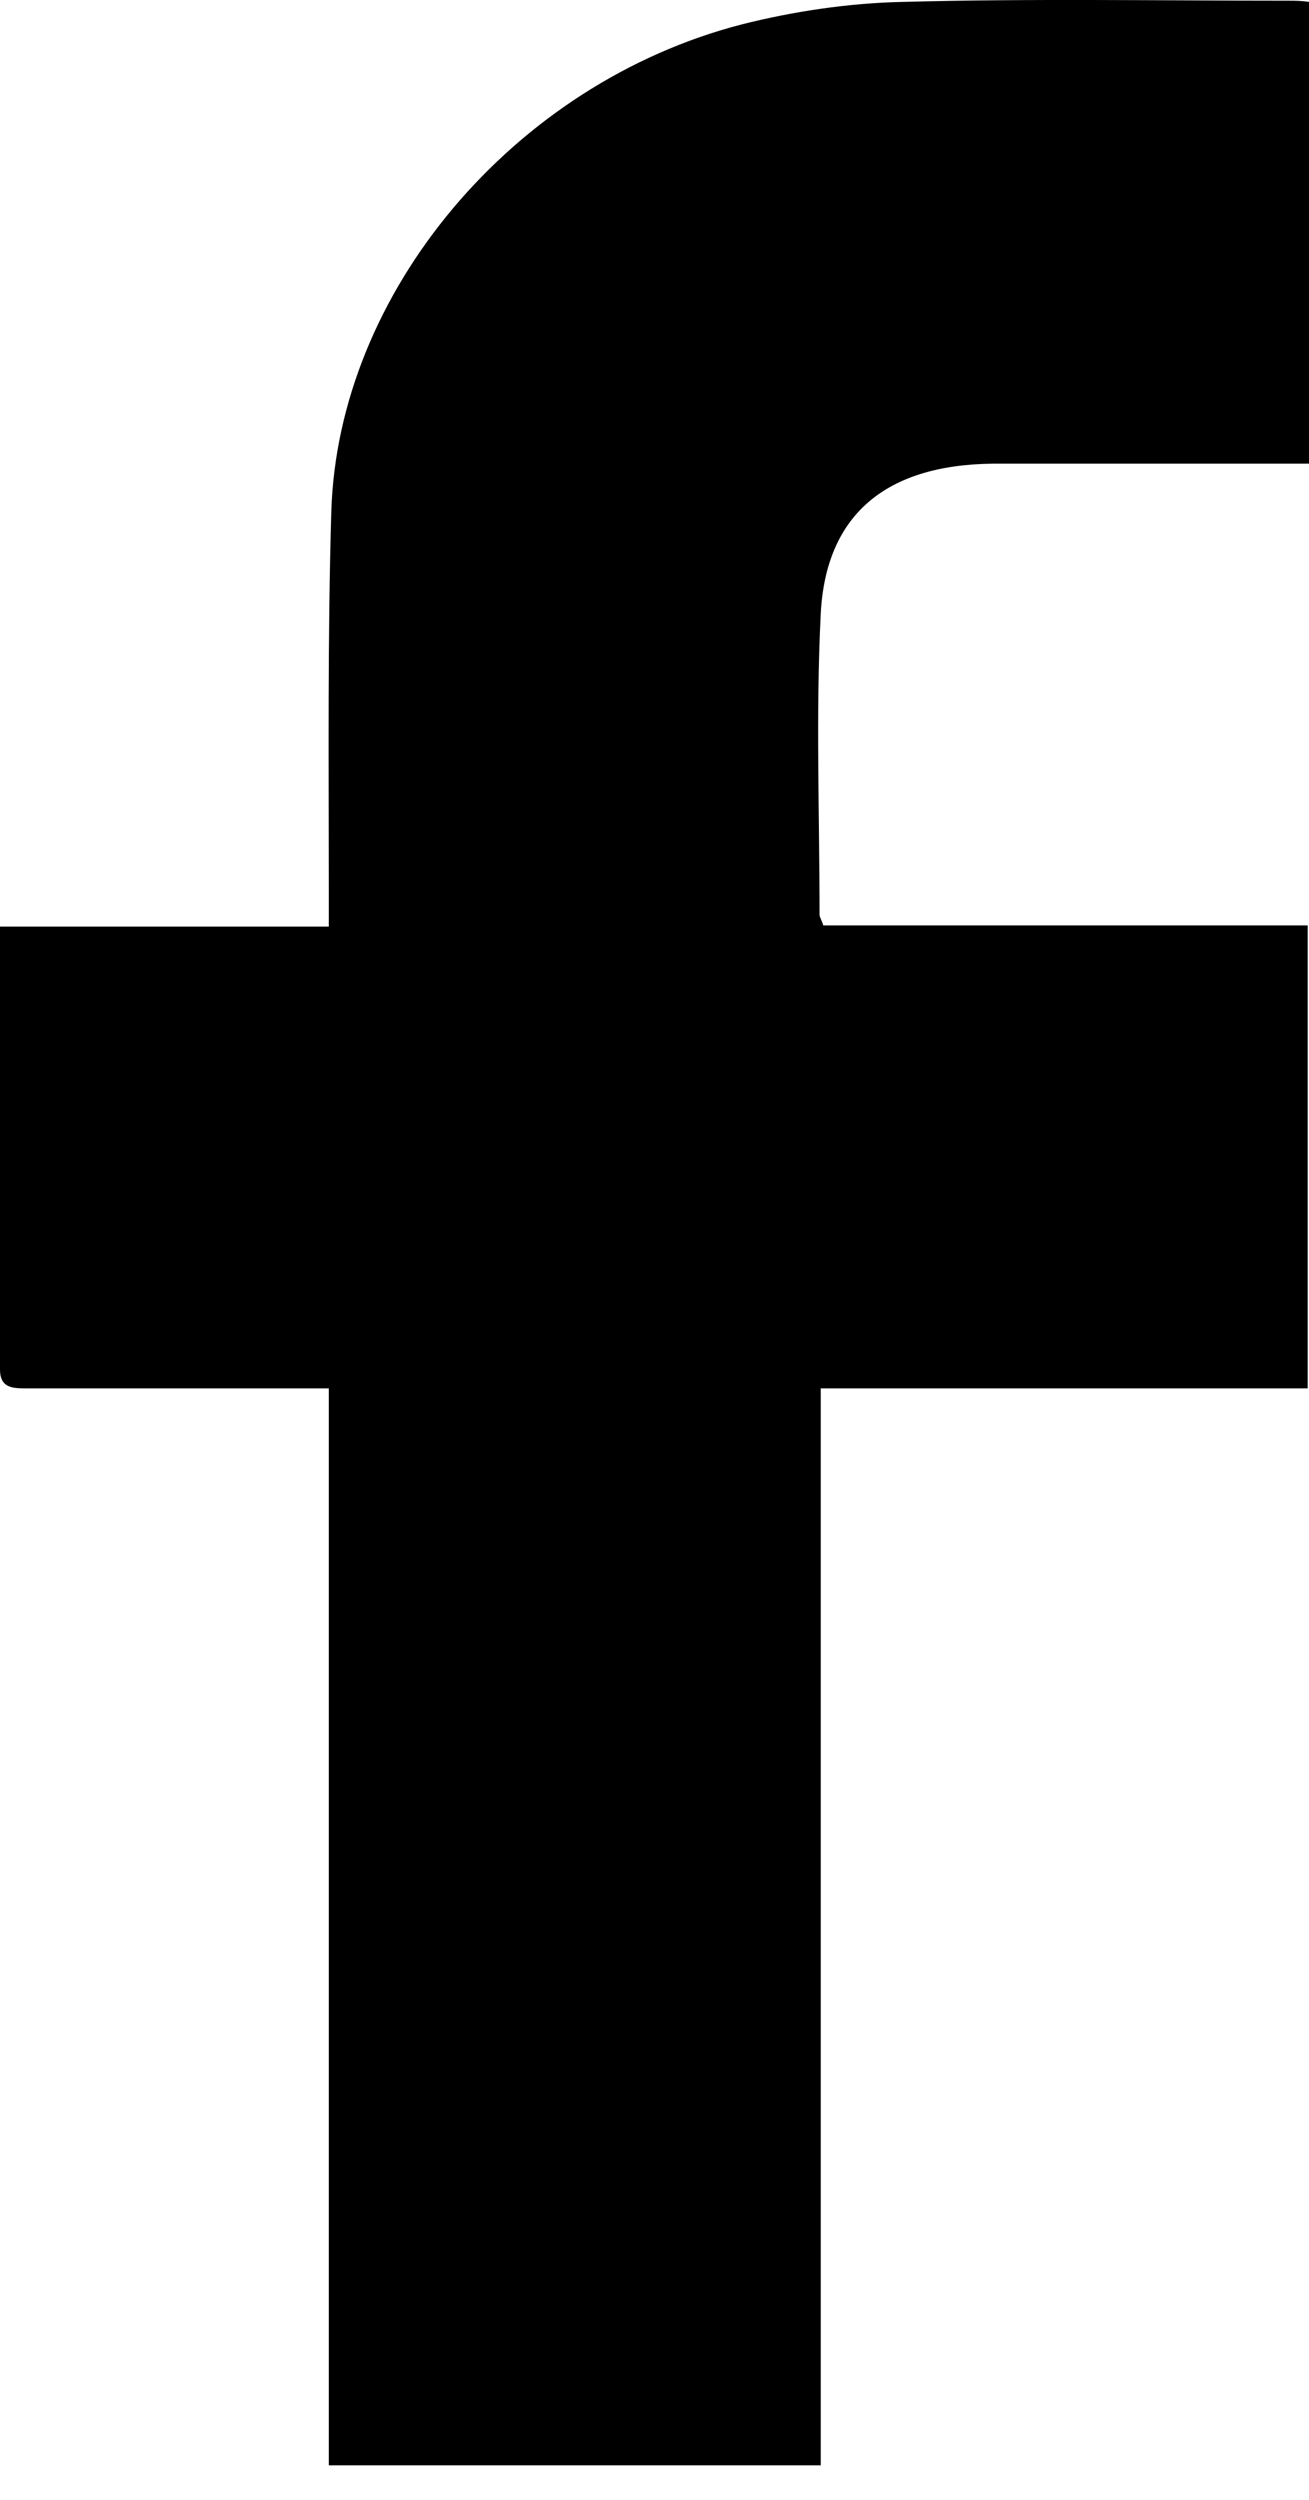 <svg width="11" height="21" viewBox="0 0 11 21" fill="none" xmlns="http://www.w3.org/2000/svg">
<path d="M11 0.016C11 1.306 11 2.586 11 3.895C10.715 3.895 10.441 3.895 10.167 3.895C9.555 3.895 8.943 3.895 8.342 3.895C7.446 3.905 6.94 4.322 6.897 5.155C6.855 5.998 6.887 6.842 6.887 7.685C6.887 7.705 6.908 7.735 6.918 7.774C8.268 7.774 9.618 7.774 10.989 7.774C10.989 9.074 10.989 10.354 10.989 11.663C9.629 11.663 8.279 11.663 6.897 11.663C6.897 14.689 6.897 17.695 6.897 20.71C5.505 20.71 4.155 20.71 2.763 20.71C2.763 17.705 2.763 14.699 2.763 11.663C2.373 11.663 2.014 11.663 1.666 11.663C1.181 11.663 0.696 11.663 0.211 11.663C0.095 11.663 0 11.653 0 11.504C0 10.274 0 9.044 0 7.784C0.918 7.784 1.814 7.784 2.763 7.784C2.763 7.655 2.763 7.556 2.763 7.457C2.763 6.405 2.753 5.354 2.784 4.302C2.837 2.457 4.314 0.701 6.233 0.205C6.665 0.096 7.129 0.026 7.583 0.016C8.669 -0.013 9.756 0.006 10.831 0.006C10.884 0.006 10.937 0.006 11 0.016Z" fill="black"/>
</svg>
